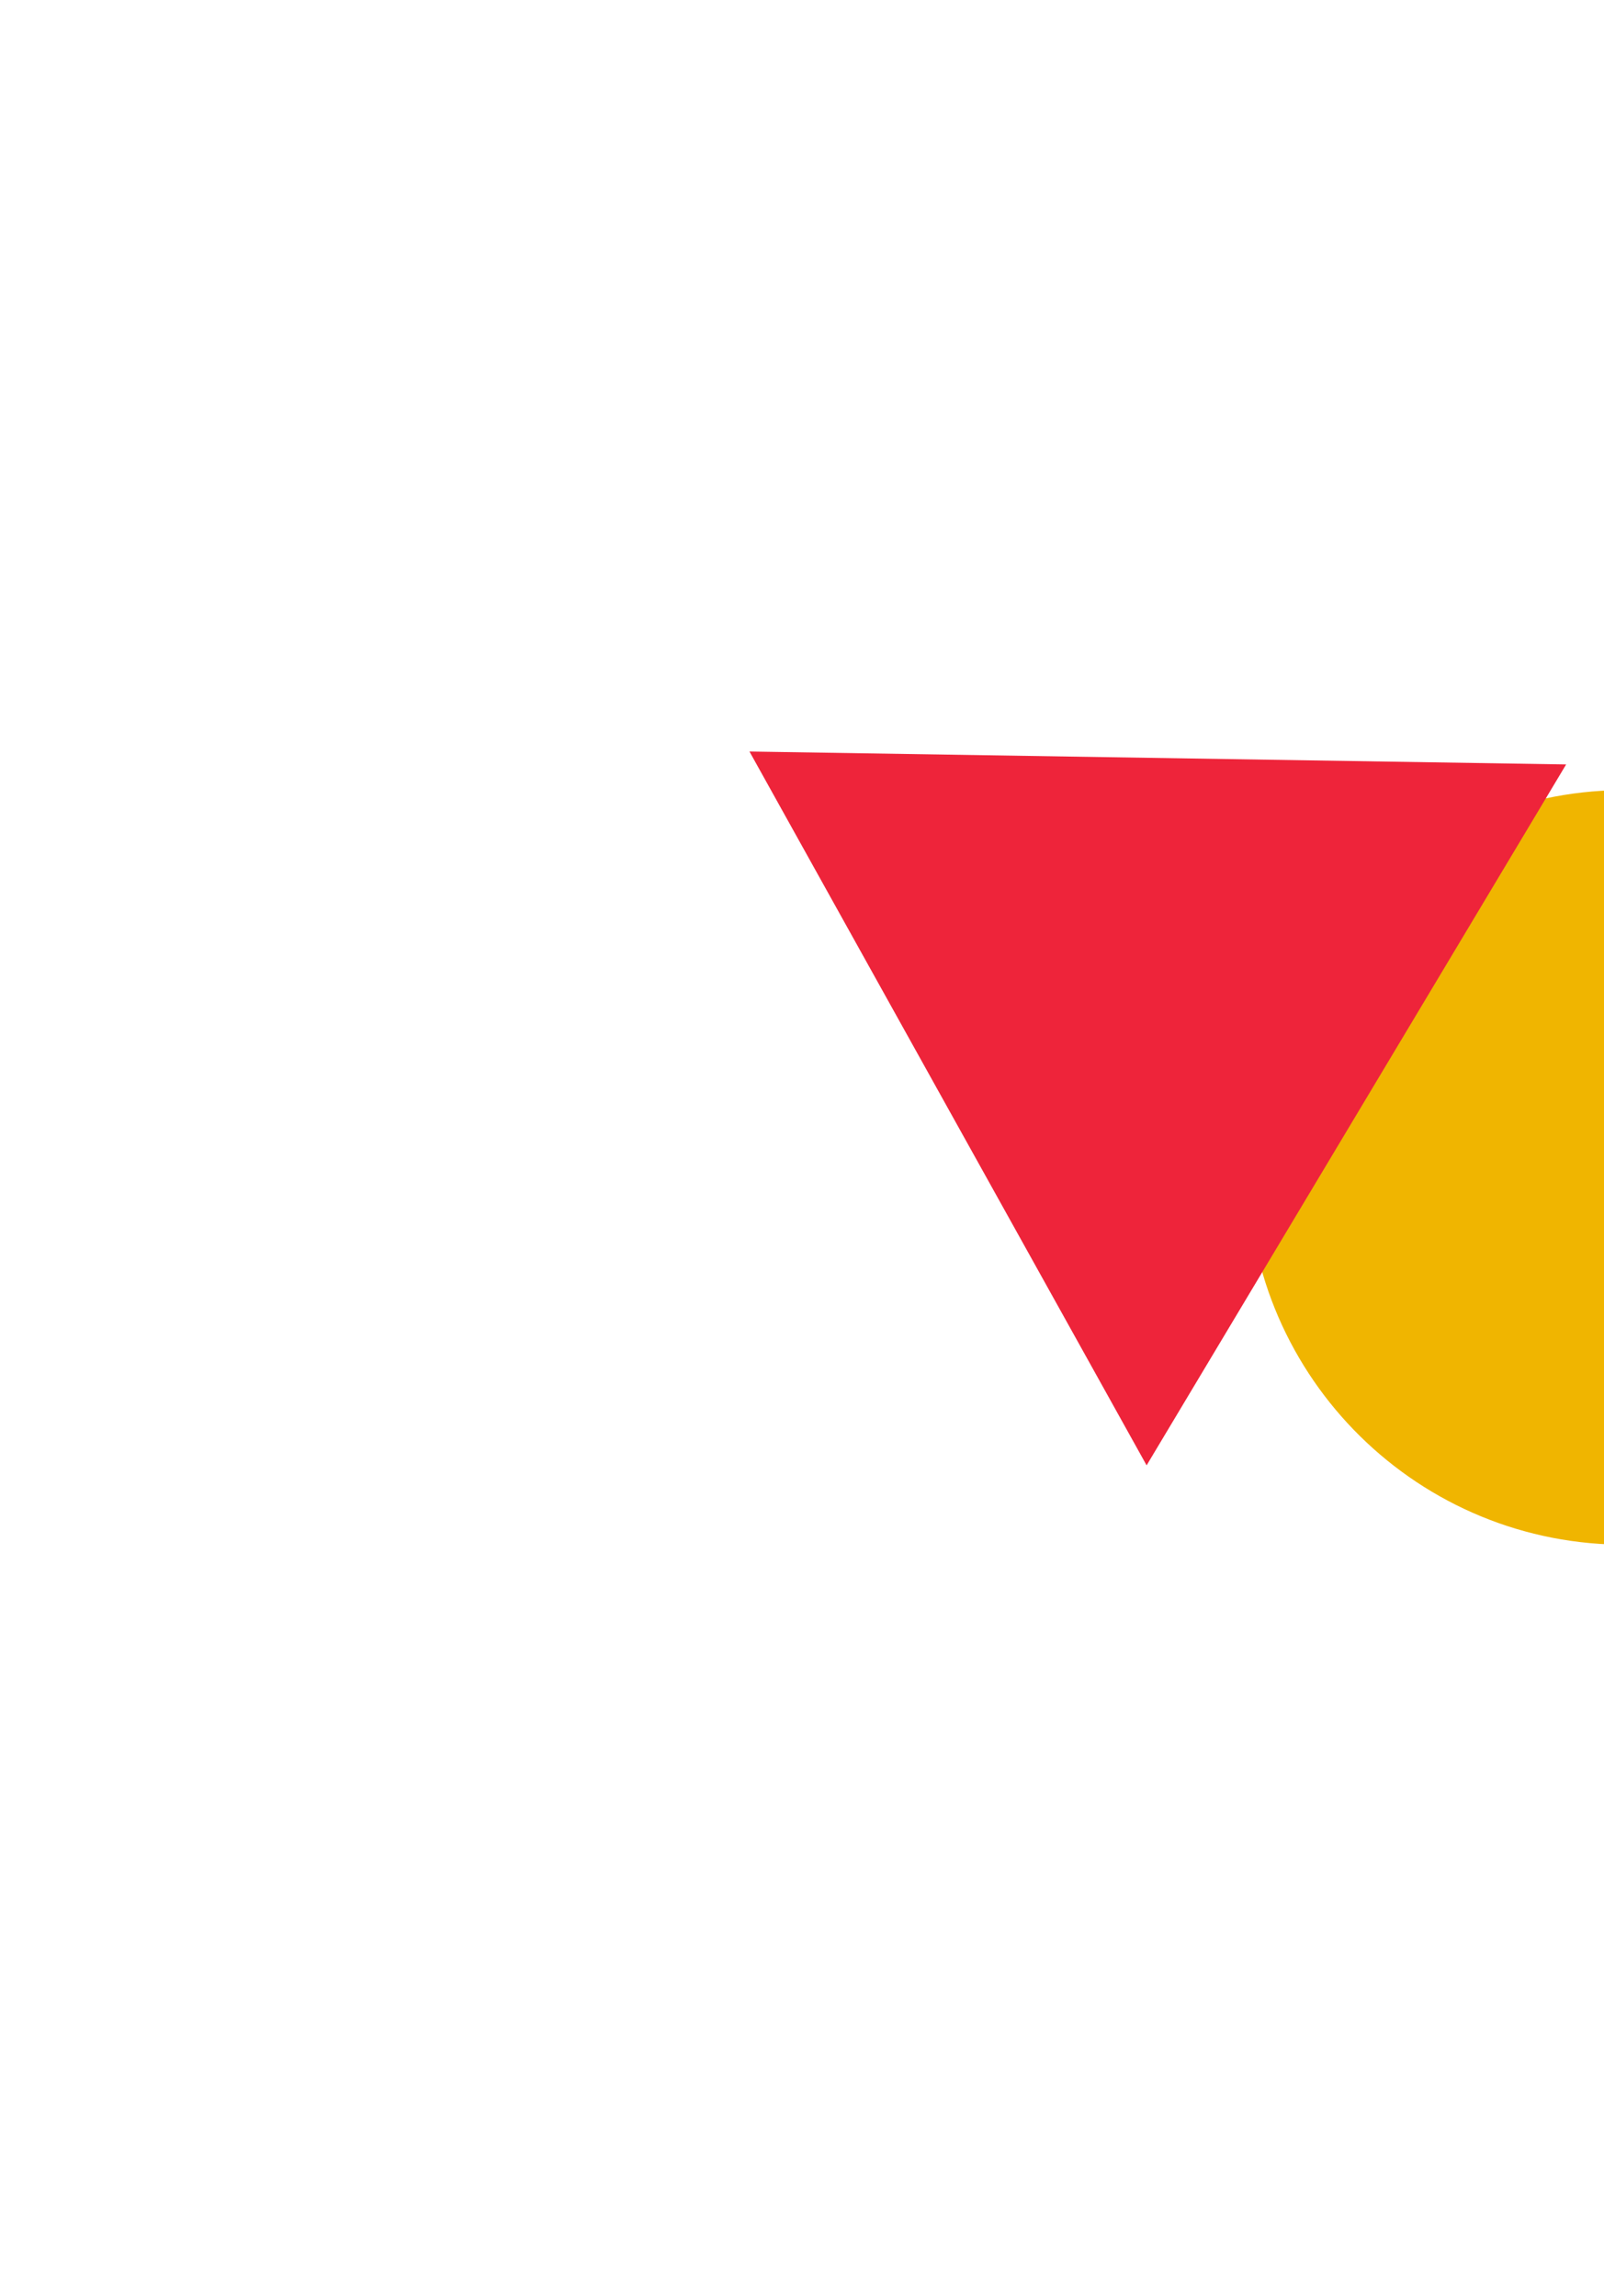 <svg width="552" height="790" viewBox="0 0 552 790" fill="none" xmlns="http://www.w3.org/2000/svg">
<g filter="url(#filter0_f_1478_47640)">
<path d="M557.096 531.501C485.424 530.367 428.206 471.309 429.34 399.636C430.474 327.963 489.533 270.745 561.205 271.88C632.878 273.014 690.096 332.072 688.962 403.745C687.827 475.417 628.769 532.636 557.096 531.501Z" fill="#F0B500"/>
<path d="M394.593 504.204L257.921 258.585L538.969 263.032L394.593 504.204Z" fill="#EE243A"/>
</g>
<defs>
<filter id="filter0_f_1478_47640" x="0.122" y="0.785" width="946.656" height="788.532" filterUnits="userSpaceOnUse" color-interpolation-filters="sRGB">
<feFlood flood-opacity="0" result="BackgroundImageFix"/>
<feBlend mode="normal" in="SourceGraphic" in2="BackgroundImageFix" result="shape"/>
<feGaussianBlur stdDeviation="128.9" result="effect1_foregroundBlur_1478_47640"/>
</filter>
</defs>
</svg>
